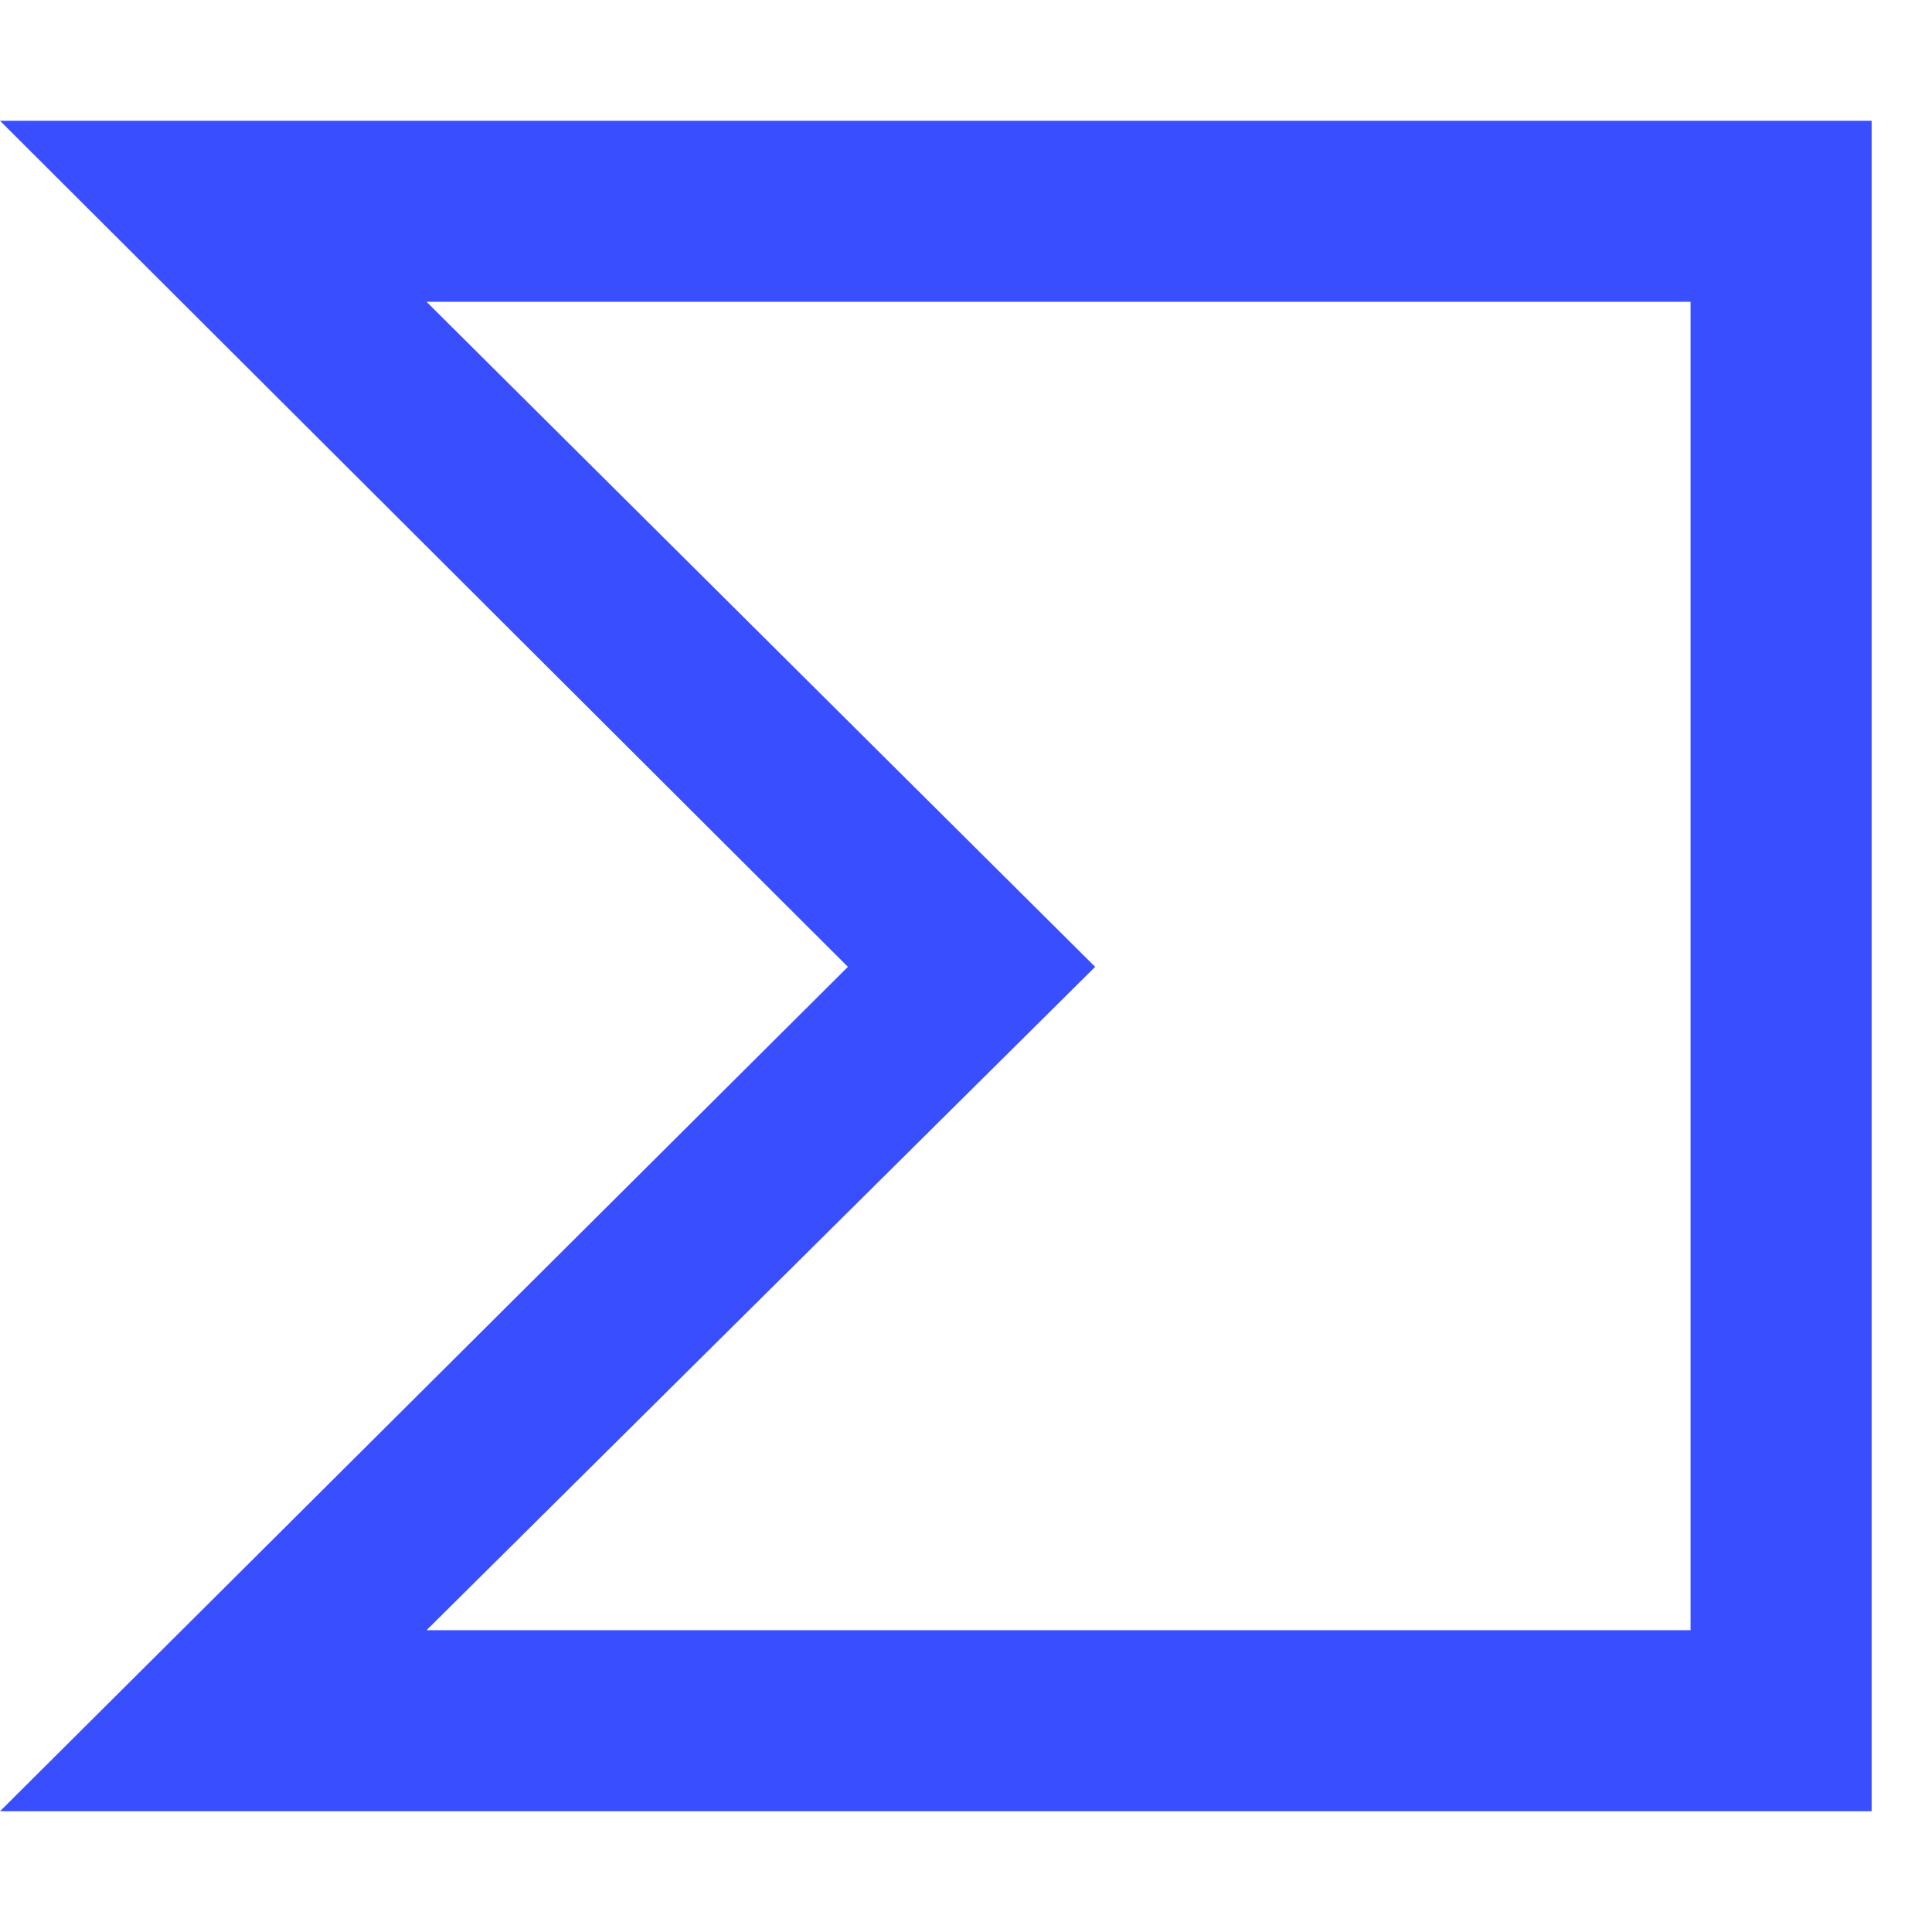 <?xml version="1.0" encoding="utf-8"?>
<svg xmlns="http://www.w3.org/2000/svg" width="32" height="32" viewBox="0 0 32 32" fill="none">
  <path d="M0 2L14.044 16.014L0 30H31V2H0ZM28.001 27.001H7.065L18.139 16.014L7.065 4.999H28.001V27.001Z" fill="#394EFF"/>
</svg>